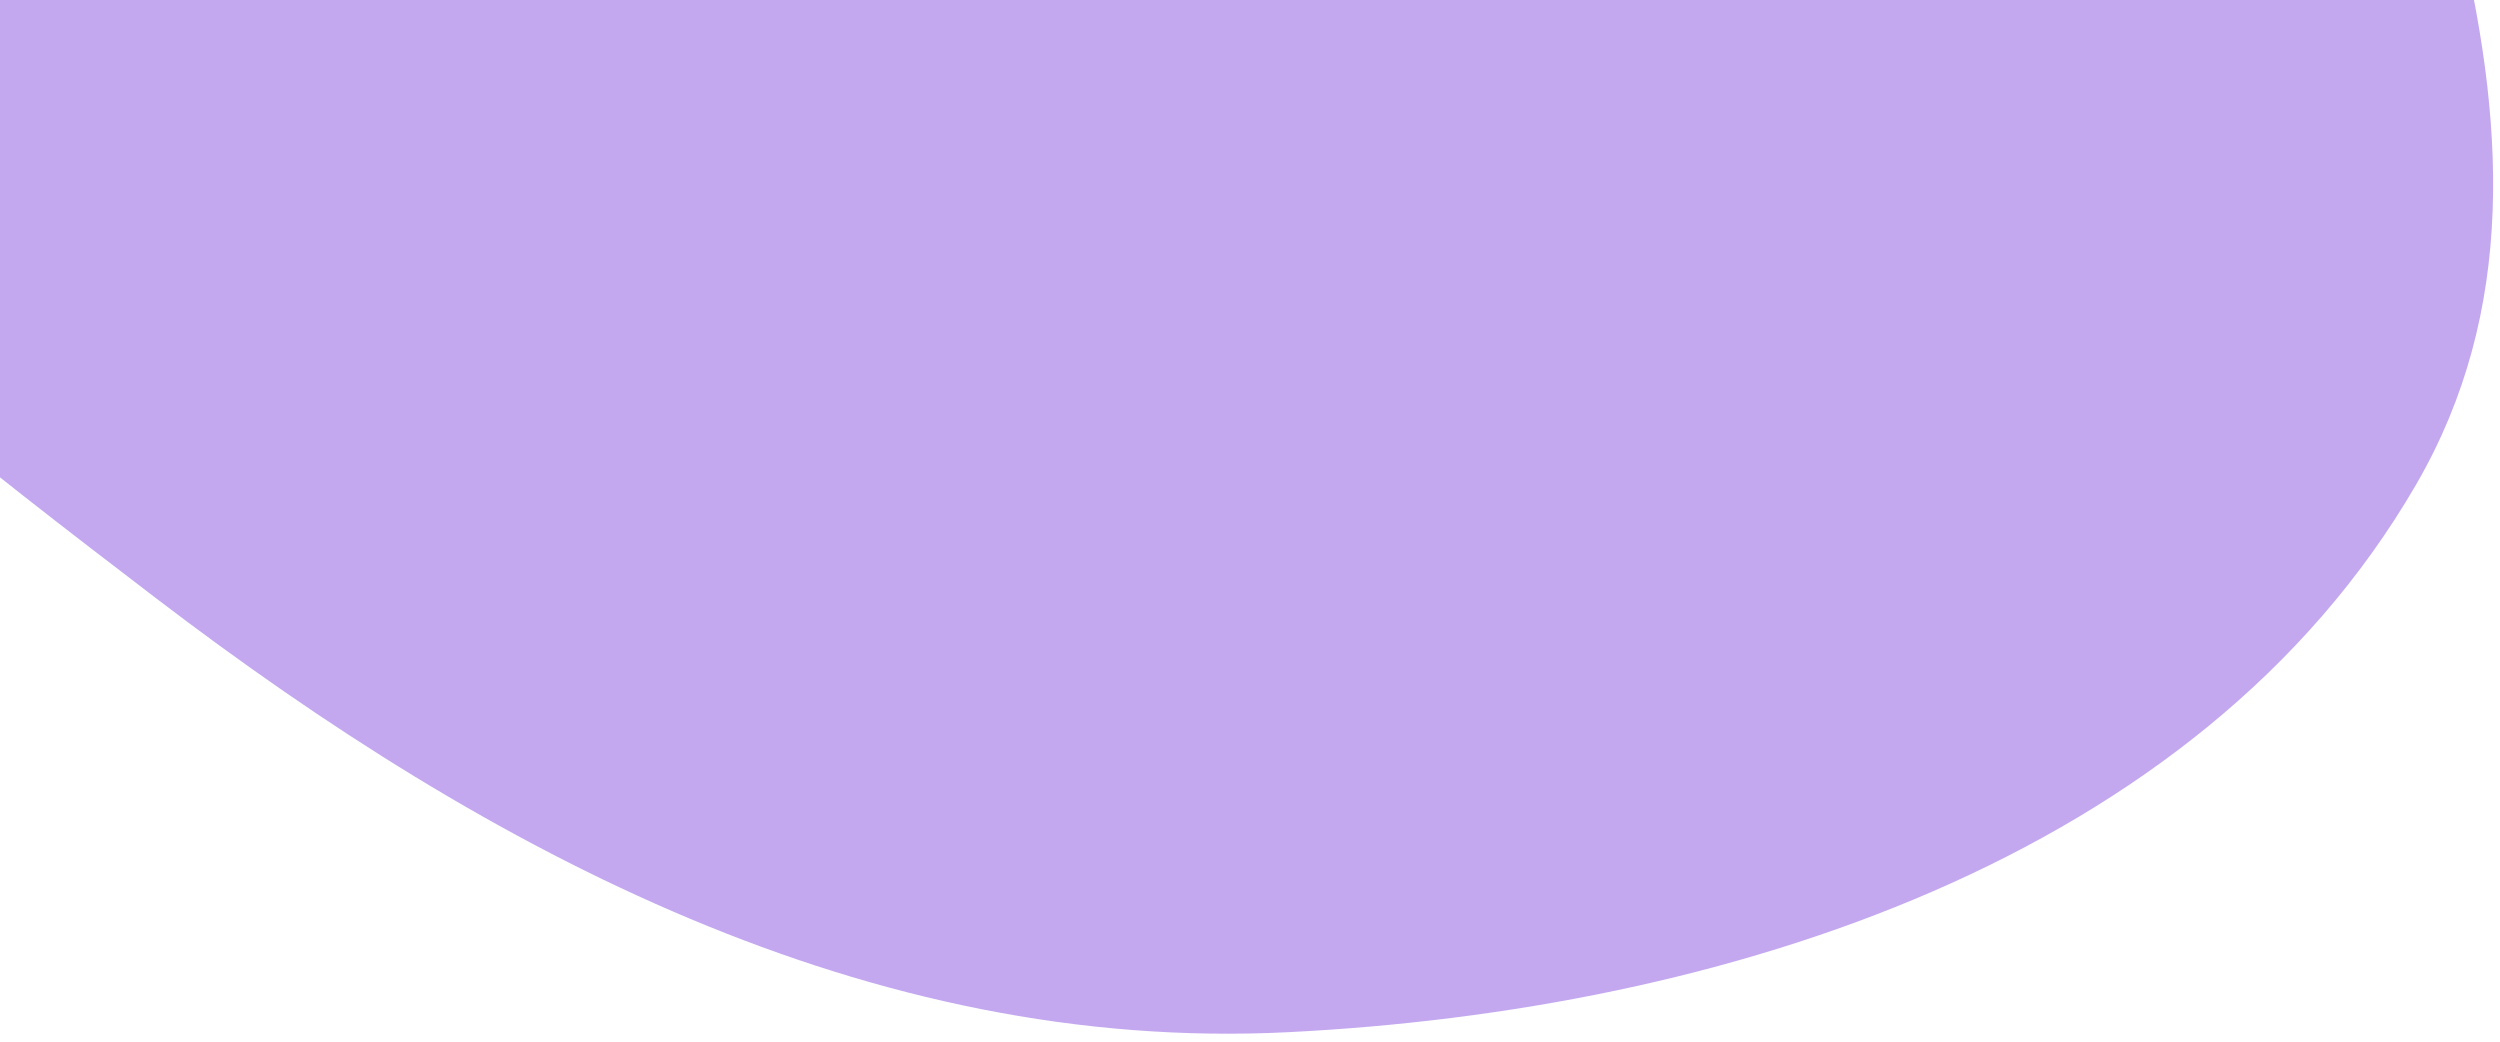 <svg xmlns="http://www.w3.org/2000/svg" width="12" height="5" viewBox="0 0 118.5 49.5" fill="none">
  <path fill-rule="evenodd" clip-rule="evenodd" d="M0.65 -72.97C14.11 -84.3 31.81 -86.8 49.4 -87.14C65.5 -87.44 82.41 -85.73 94.19 -74.75C105.54 -64.68 105.1 -47.42 108.3 -32.23C112.24 -13.36 124.34 6.38 114.65 23.05C104.29 40.9 81.67 48.02 61.06 49.05C41.13 50.05 23.14 40.55 7.28 28.44C-9.62 15.53 -28.5 0.82 -29.89 -20.4C-31.26 -41.42 -15.46 -59.4 0.65 -72.97Z" fill="#9C6FE4" fill-opacity="0.6"/>
</svg>
